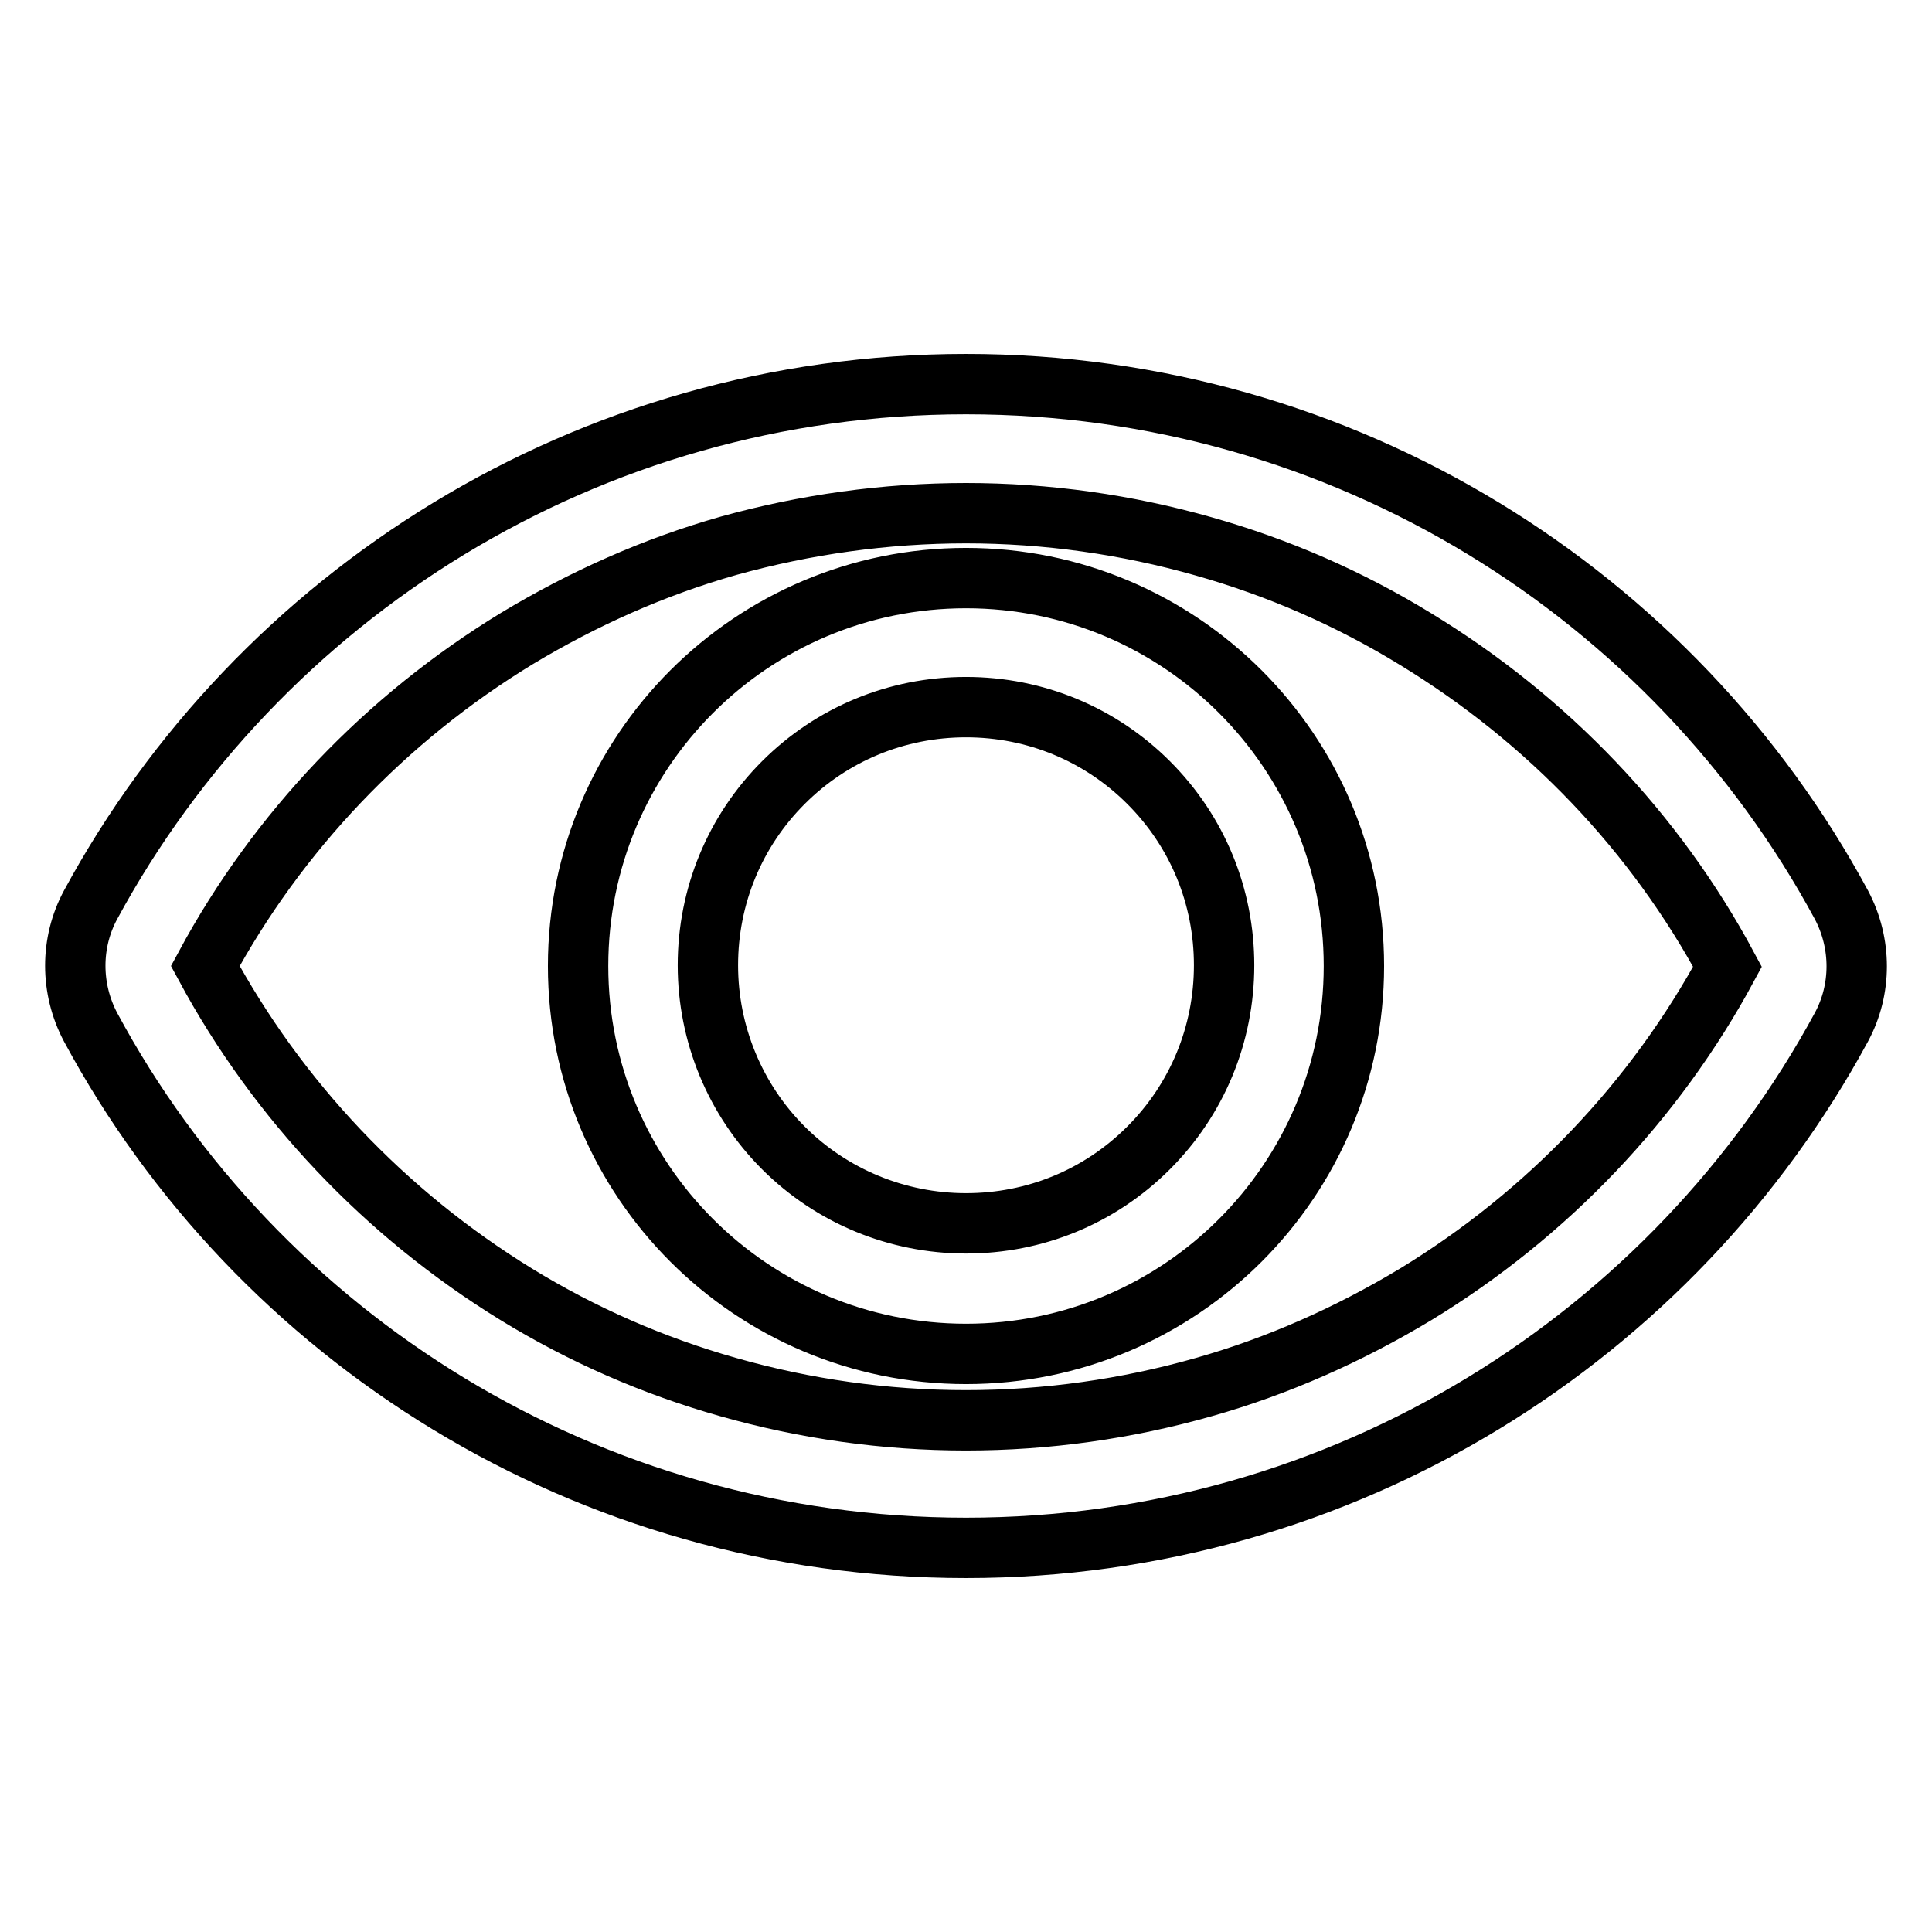 <?xml version="1.0" encoding="utf-8"?>
<!-- Svg Vector Icons : http://www.onlinewebfonts.com/icon -->
<!DOCTYPE svg PUBLIC "-//W3C//DTD SVG 1.1//EN" "http://www.w3.org/Graphics/SVG/1.1/DTD/svg11.dtd">
<svg version="1.1" xmlns="http://www.w3.org/2000/svg" xmlns:xlink="http://www.w3.org/1999/xlink" x="0px" y="0px" viewBox="0 0 256 256" enable-background="new 0 0 256 256" xml:space="preserve">
<g> <path stroke-width="8" fill-opacity="0" stroke="#000000"  d="M128,68c10.7,0,21.3,1.5,31.5,4.4c9.9,2.8,19.3,6.9,28.1,12.3c17.4,10.6,31.7,25.5,41.3,43.4 c-9.6,17.8-23.9,32.8-41.3,43.4c-8.8,5.3-18.2,9.5-28.1,12.3c-10.2,2.9-20.8,4.4-31.5,4.4c-10.7,0-21.3-1.5-31.5-4.4 c-9.9-2.8-19.3-6.9-28.1-12.3C51,160.8,36.8,145.8,27.2,128c9.6-17.8,23.9-32.8,41.3-43.4c8.8-5.3,18.2-9.5,28.1-12.3 C106.7,69.5,117.3,68,128,68 M128,50.9c-50.2,0-93.8,28-116,69c-2.7,5-2.7,11.1,0,16.2c22.1,41.1,65.8,69,116,69 c50.2,0,93.8-28,116-69c2.7-5,2.7-11.1,0-16.2C221.8,78.8,178.2,50.9,128,50.9z M128,93.7c9.2,0,17.8,3.6,24.2,10 c6.5,6.5,10,15.1,10,24.2c0,9.2-3.6,17.8-10,24.2c-6.5,6.5-15.1,10-24.2,10s-17.8-3.6-24.2-10s-10-15.1-10-24.2 c0-9.2,3.6-17.8,10-24.2C110.2,97.3,118.8,93.7,128,93.7 M128,76.6c-28.4,0-51.4,23-51.4,51.4s23,51.4,51.4,51.4 c28.4,0,51.4-23,51.4-51.4S156.4,76.6,128,76.6z"/></g>
</svg>
